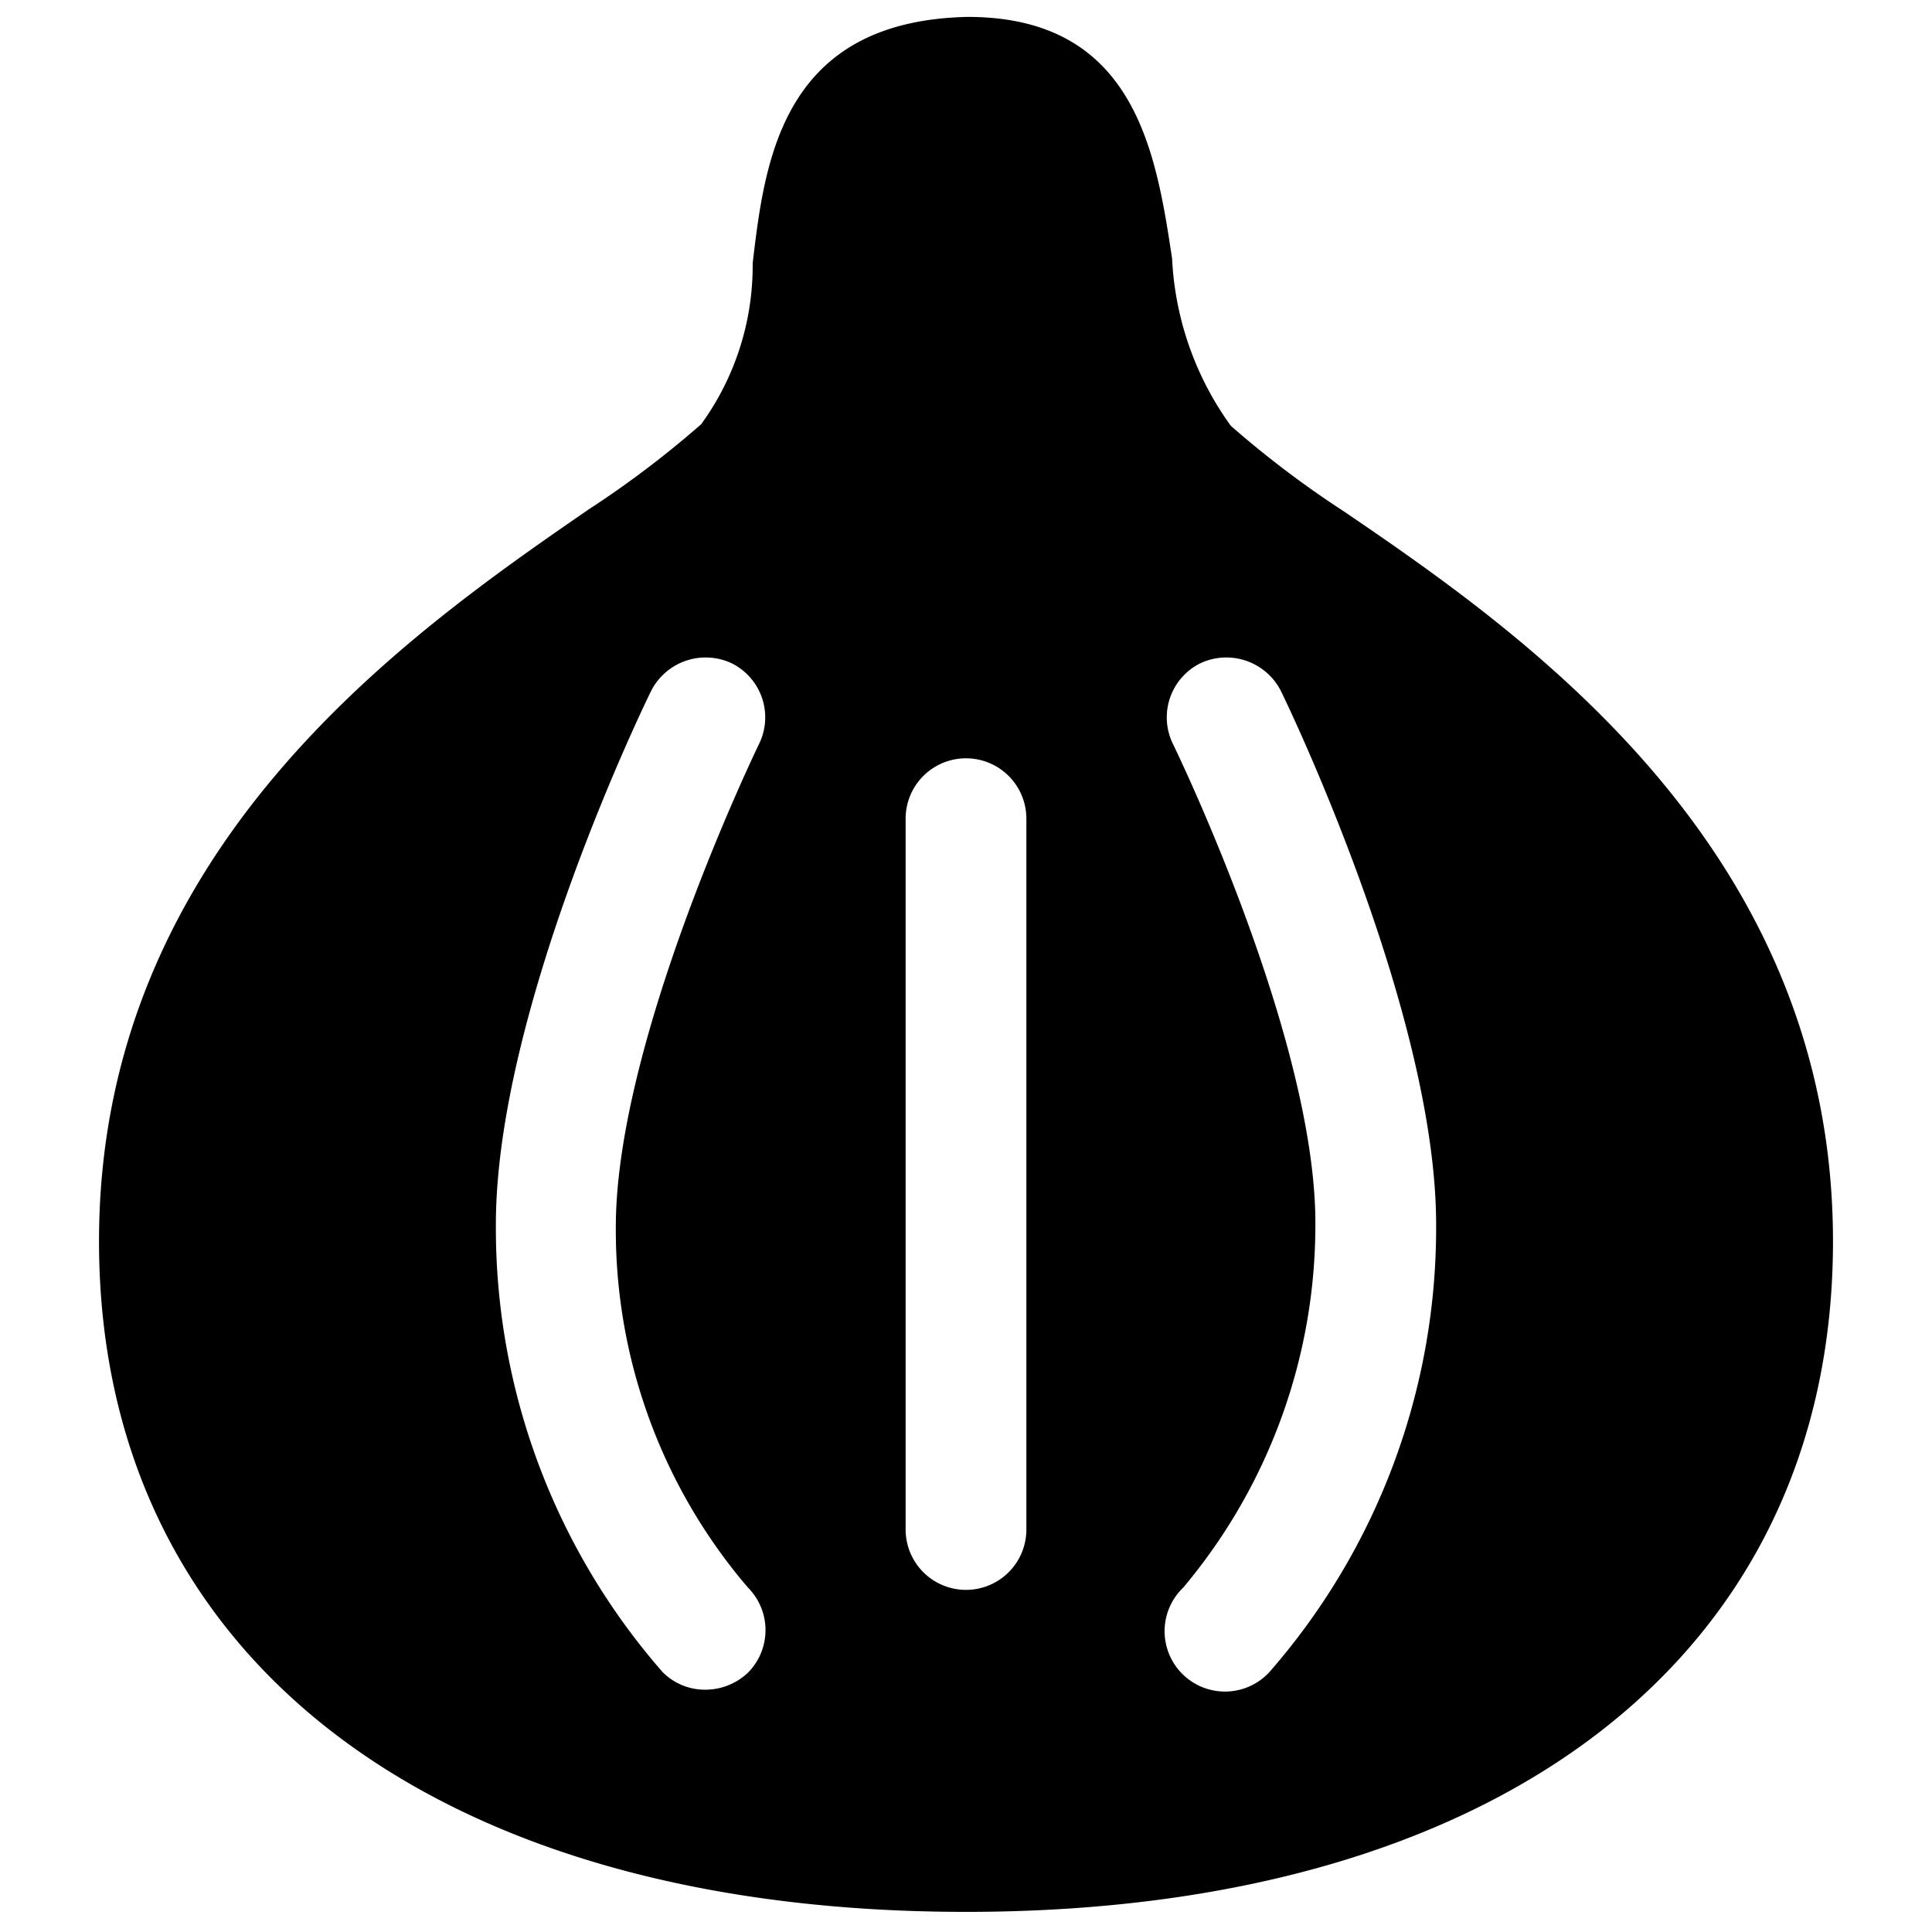 <svg xmlns="http://www.w3.org/2000/svg" viewBox="0 0 24 24"><path d="M16.69 6.35a12.36 12.36 0 0 1 -1.4 -1.06 3.86 3.86 0 0 1 -0.73 -2.08c-0.2 -1.32 -0.46 -3 -2.54 -3C9.71 0.26 9.5 2 9.35 3.27a3.35 3.35 0 0 1 -0.64 2 12.36 12.36 0 0 1 -1.4 1.06C5 7.92 1.23 10.57 1.23 15.42c0 5.14 4.13 8.33 10.77 8.33s10.77 -3.19 10.77 -8.33c0 -4.85 -3.77 -7.5 -6.08 -9.07Zm-3.94 3.82V19a0.75 0.75 0 0 1 -1.5 0v-8.83a0.75 0.75 0 0 1 1.5 0Zm1.82 -0.93a0.75 0.75 0 0 1 0.34 -1 0.76 0.76 0 0 1 1 0.34c0.08 0.16 1.93 4 1.93 6.63a8.38 8.38 0 0 1 -2.07 5.56 0.75 0.75 0 1 1 -1.07 -1.05 7 7 0 0 0 1.64 -4.51c0.01 -2.31 -1.75 -5.93 -1.77 -5.97ZM9.29 19.72a0.75 0.75 0 0 1 0 1.06 0.77 0.77 0 0 1 -0.53 0.21 0.74 0.74 0 0 1 -0.53 -0.22 8.38 8.38 0 0 1 -2.07 -5.56c0 -2.66 1.85 -6.47 1.93 -6.63a0.76 0.76 0 0 1 1 -0.34 0.75 0.75 0 0 1 0.34 1s-1.78 3.66 -1.78 6a6.83 6.83 0 0 0 1.64 4.48Z" fill="#000000" stroke-width="1"></path></svg>